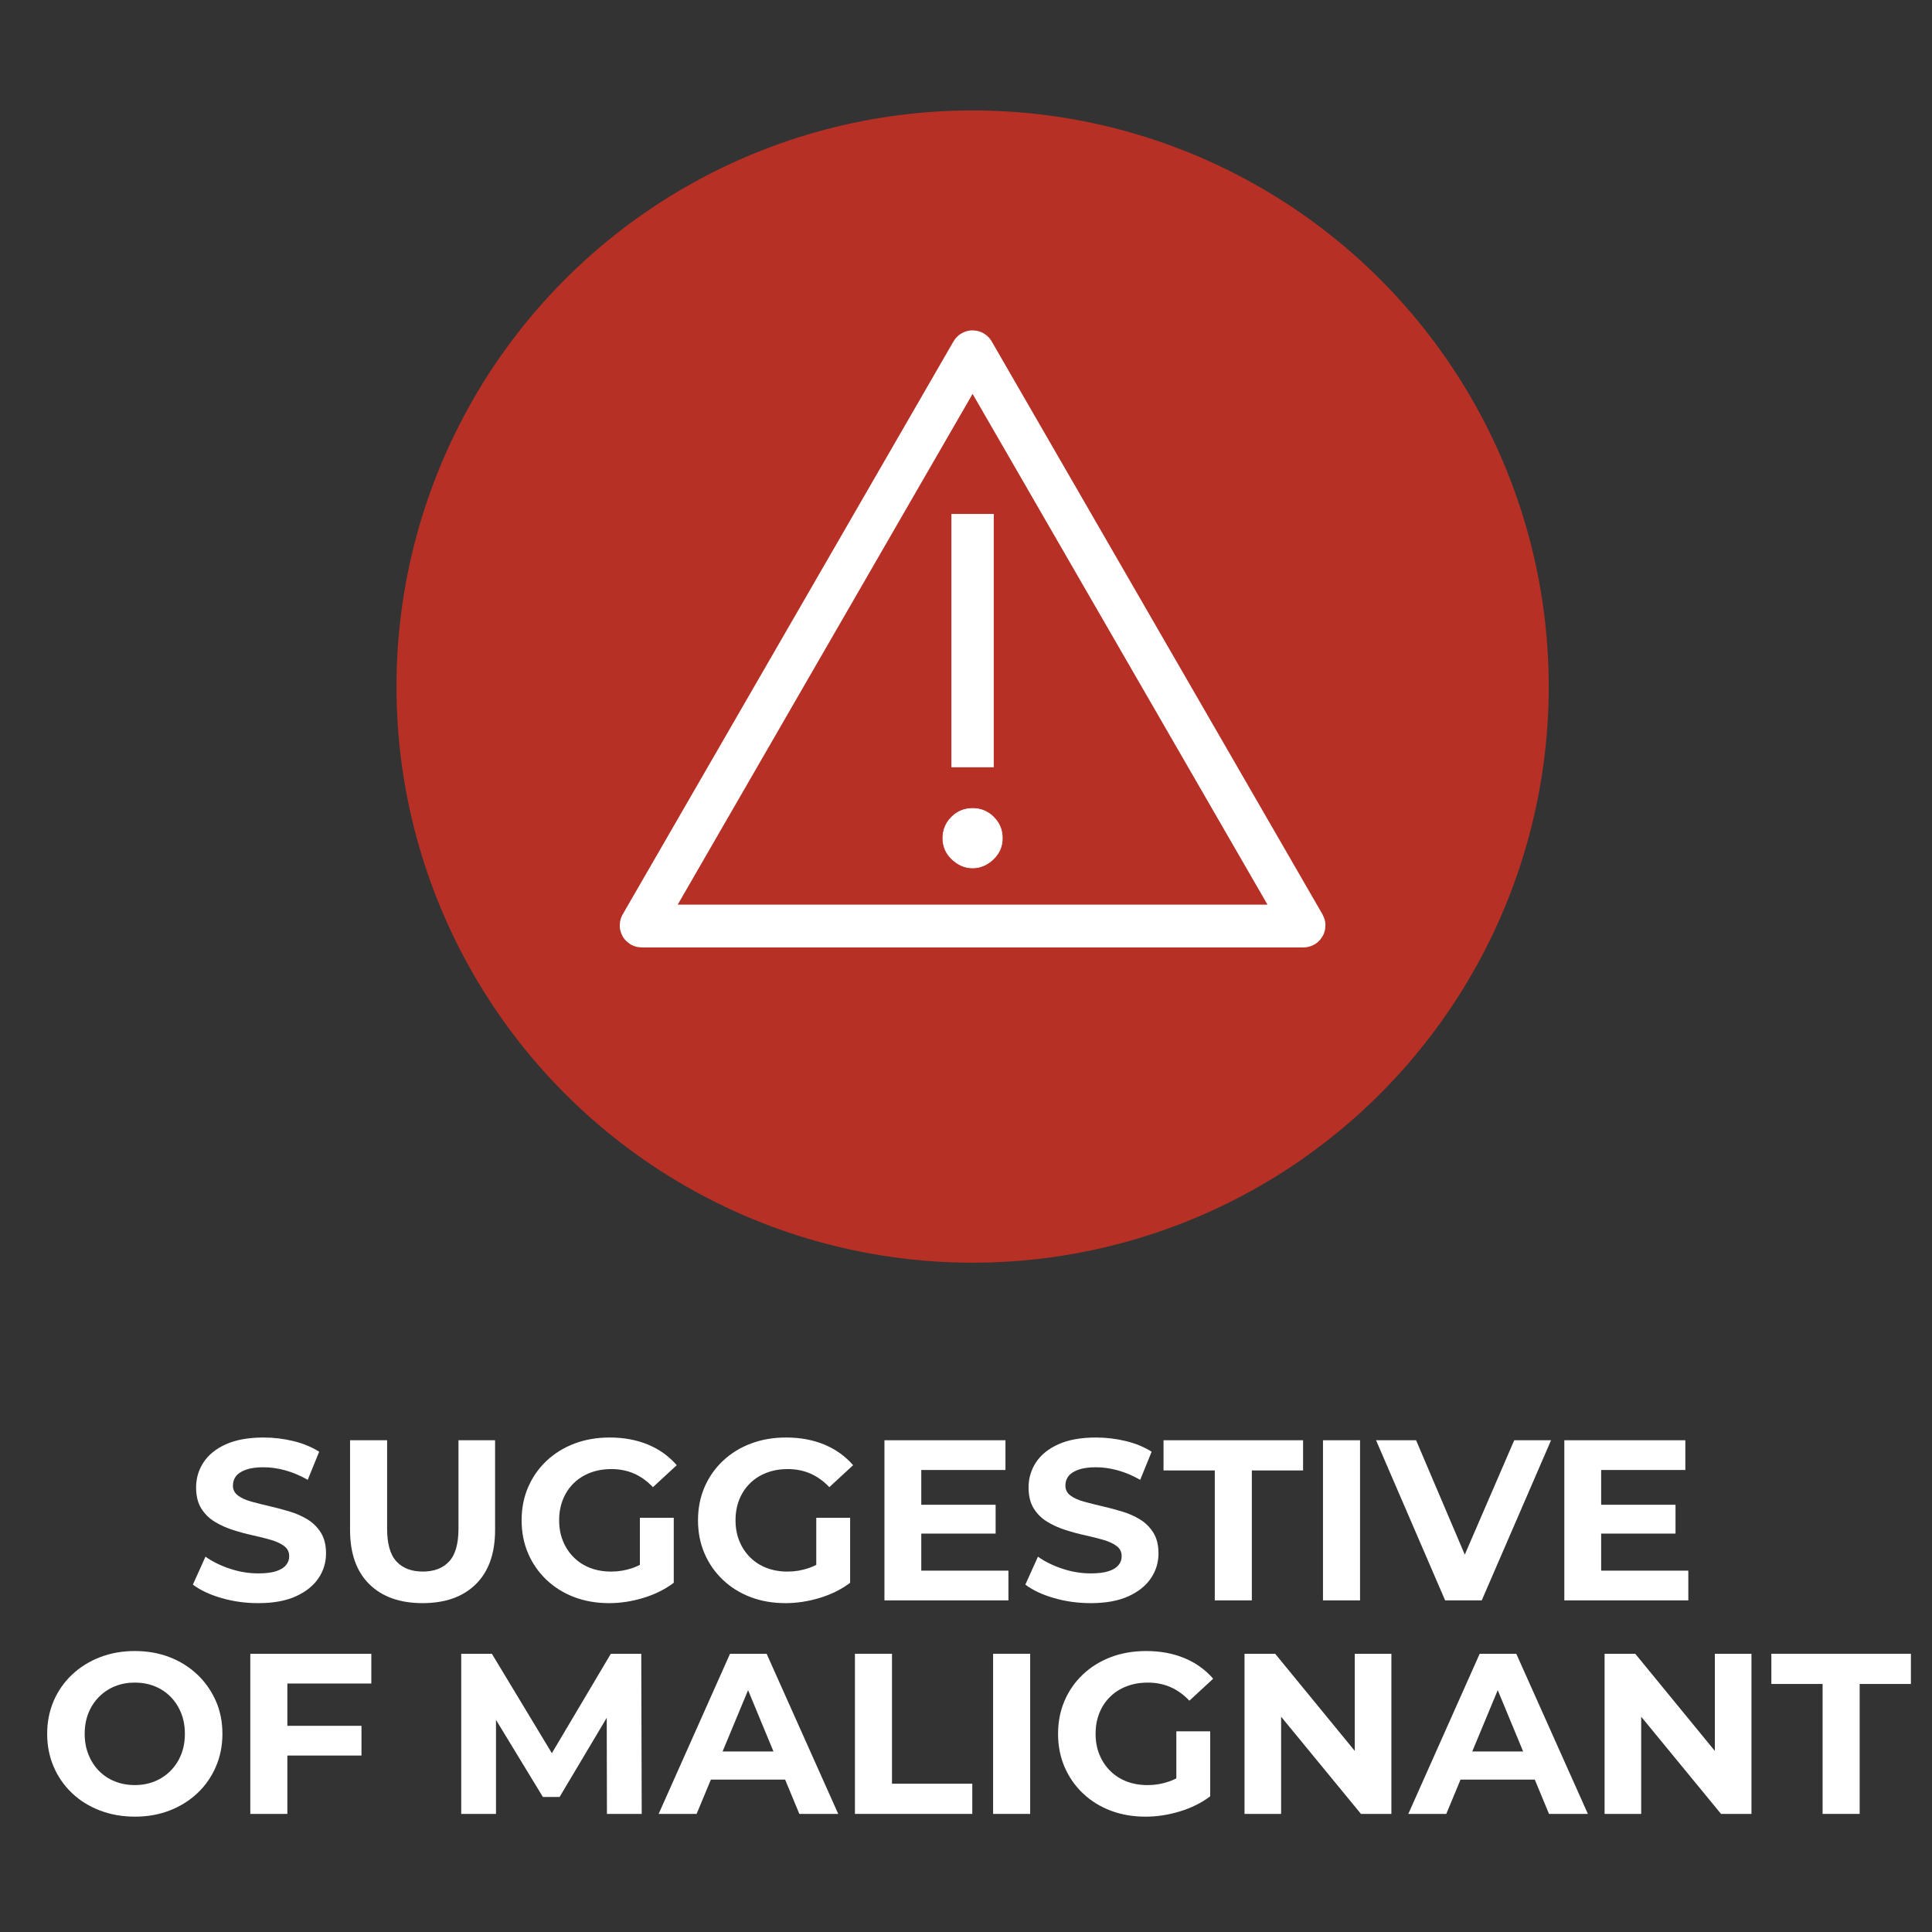 <?xml version="1.0" encoding="UTF-8"?>
<svg id="Layer_2" data-name="Layer 2" xmlns="http://www.w3.org/2000/svg" viewBox="0 0 2800 2800">
  <rect x="0" y="0" width="2800" height="2800" fill="#333333" stroke="none"/>
  <defs>
    <style>
      .cls-1 {
        stroke-miterlimit: 10;
      }

      .cls-1, .cls-2 {
        stroke: #fff;
        stroke-linecap: round;
      }

      .cls-1, .cls-3 {
        fill: #fff;
      }

      .cls-4 {
        isolation: isolate;
      }

      .cls-2 {
        fill: none;
        stroke-linejoin: round;
        stroke-width: 62px;
      }

      .cls-5 {
        fill: #b73025;
      }

      .cls-5, .cls-3 {
        stroke-width: 0px;
      }
    </style>
  </defs>
  <circle class="cls-5" cx="1409.57" cy="995.02" r="834.97"/>
  <g>
    <path class="cls-2" d="M1408.75,510.25l-479.46,830.44c-.36.63.09,1.41.82,1.41h958.91c.72,0,1.18-.78.82-1.41l-479.46-830.44c-.36-.63-1.27-.63-1.63,0Z"/>
    <path class="cls-1" d="M1409.56,1171.71c11.97,0,22.13,4.21,30.51,12.58,8.38,8.38,12.56,18.54,12.56,30.49s-4.43,22.15-13.28,30.49c-8.85,8.38-18.78,12.58-29.79,12.58s-20.92-4.21-29.77-12.58c-8.87-8.34-13.28-18.5-13.28-30.49s4.19-22.11,12.56-30.49c8.36-8.38,18.54-12.58,30.49-12.58ZM1439.71,1111.43h-60.29v-366.04h60.29v366.04Z"/>
  </g>
  <g class="cls-4">
    <g class="cls-4">
      <path class="cls-3" d="M374.04,2323.38c-18.57,0-36.36-2.49-53.38-7.46-17.02-4.97-30.73-11.44-41.11-19.4l18.24-40.45c9.95,7.08,21.72,12.88,35.31,17.41,13.59,4.53,27.35,6.8,41.28,6.8,10.61,0,19.17-1.05,25.7-3.15,6.52-2.1,11.32-5.02,14.42-8.79,3.09-3.76,4.64-8.07,4.64-12.93,0-6.19-2.43-11.11-7.29-14.75-4.86-3.65-11.27-6.63-19.23-8.95-7.96-2.32-16.74-4.53-26.36-6.63-9.62-2.1-19.23-4.69-28.84-7.79-9.61-3.09-18.4-7.07-26.36-11.94-7.96-4.86-14.42-11.27-19.4-19.23-4.97-7.96-7.46-18.12-7.46-30.5,0-13.26,3.59-25.36,10.78-36.3,7.18-10.94,18.01-19.67,32.49-26.19,14.47-6.52,32.66-9.78,54.54-9.78,14.59,0,28.95,1.71,43.1,5.14,14.14,3.43,26.63,8.57,37.46,15.42l-16.58,40.78c-10.83-6.18-21.66-10.77-32.49-13.76-10.83-2.98-21.44-4.48-31.83-4.48s-18.9,1.22-25.53,3.65c-6.63,2.44-11.39,5.58-14.26,9.45-2.88,3.87-4.31,8.35-4.31,13.43,0,5.97,2.43,10.78,7.29,14.42,4.86,3.65,11.27,6.58,19.23,8.79,7.96,2.21,16.74,4.42,26.36,6.63,9.62,2.21,19.23,4.76,28.84,7.63,9.61,2.88,18.4,6.75,26.36,11.6,7.96,4.86,14.42,11.27,19.4,19.23s7.46,18.02,7.46,30.17c0,13.04-3.65,24.98-10.94,35.81-7.29,10.83-18.18,19.56-32.66,26.19-14.48,6.63-32.77,9.95-54.87,9.95Z"/>
      <path class="cls-3" d="M612.42,2323.38c-32.94,0-58.68-9.17-77.25-27.52-18.57-18.34-27.85-44.54-27.85-78.58v-129.97h53.71v127.98c0,22.1,4.53,38.02,13.59,47.74,9.06,9.73,21.77,14.59,38.13,14.59s29.06-4.86,38.13-14.59c9.06-9.72,13.59-25.64,13.59-47.74v-127.98h53.05v129.97c0,34.04-9.28,60.23-27.85,78.58-18.57,18.35-44.32,27.52-77.25,27.52Z"/>
      <path class="cls-3" d="M882.62,2323.38c-18.35,0-35.2-2.93-50.56-8.79-15.37-5.85-28.74-14.2-40.12-25.03-11.39-10.83-20.22-23.54-26.52-38.13s-9.45-30.61-9.45-48.07,3.15-33.49,9.45-48.07c6.3-14.59,15.19-27.3,26.69-38.13,11.49-10.83,24.98-19.17,40.45-25.03,15.47-5.85,32.49-8.79,51.06-8.79,20.56,0,39.07,3.43,55.53,10.28,16.46,6.85,30.34,16.8,41.61,29.84l-34.48,31.83c-8.4-8.84-17.57-15.42-27.52-19.73-9.95-4.31-20.78-6.46-32.49-6.46s-21.55,1.77-30.83,5.3c-9.28,3.54-17.3,8.62-24.04,15.25-6.75,6.63-11.94,14.48-15.58,23.54-3.65,9.07-5.47,19.12-5.47,30.17s1.82,20.78,5.47,29.84c3.65,9.07,8.84,16.97,15.58,23.71,6.74,6.74,14.7,11.88,23.87,15.42,9.17,3.54,19.28,5.31,30.34,5.31s20.94-1.71,31-5.14c10.06-3.42,19.84-9.23,29.34-17.41l30.5,38.79c-12.6,9.51-27.24,16.8-43.93,21.88-16.69,5.08-33.32,7.63-49.9,7.63ZM927.38,2286.91v-87.2h49.07v94.16l-49.07-6.96Z"/>
      <path class="cls-3" d="M1138.25,2323.38c-18.35,0-35.2-2.93-50.56-8.79-15.37-5.85-28.74-14.2-40.12-25.03-11.39-10.83-20.22-23.54-26.52-38.13s-9.45-30.61-9.45-48.07,3.15-33.49,9.45-48.07c6.3-14.59,15.19-27.3,26.69-38.13,11.49-10.83,24.98-19.17,40.45-25.03,15.47-5.85,32.49-8.79,51.06-8.79,20.56,0,39.07,3.43,55.53,10.28,16.46,6.85,30.34,16.8,41.61,29.84l-34.48,31.83c-8.4-8.84-17.57-15.42-27.52-19.73-9.95-4.31-20.78-6.46-32.49-6.46s-21.55,1.77-30.83,5.3c-9.28,3.54-17.3,8.62-24.04,15.25-6.75,6.63-11.94,14.48-15.58,23.54-3.65,9.07-5.47,19.12-5.47,30.17s1.82,20.78,5.47,29.84c3.65,9.07,8.84,16.97,15.58,23.71,6.74,6.74,14.7,11.88,23.87,15.42,9.17,3.54,19.28,5.31,30.34,5.31s20.94-1.71,31-5.14c10.06-3.42,19.84-9.23,29.34-17.41l30.5,38.79c-12.6,9.51-27.24,16.8-43.93,21.88-16.69,5.08-33.32,7.63-49.9,7.63ZM1183,2286.91v-87.2h49.07v94.16l-49.07-6.96Z"/>
      <path class="cls-3" d="M1335.18,2276.3h126.32v43.1h-179.7v-232.08h175.39v43.1h-122.01v145.88ZM1331.2,2180.82h111.73v41.78h-111.73v-41.78Z"/>
      <path class="cls-3" d="M1580.52,2323.38c-18.57,0-36.36-2.49-53.38-7.46-17.02-4.97-30.73-11.44-41.11-19.4l18.24-40.45c9.95,7.08,21.72,12.88,35.31,17.41,13.59,4.53,27.35,6.8,41.28,6.8,10.61,0,19.17-1.05,25.7-3.15,6.52-2.1,11.32-5.02,14.42-8.79,3.09-3.76,4.64-8.07,4.64-12.93,0-6.19-2.43-11.11-7.29-14.75-4.86-3.65-11.27-6.63-19.23-8.95-7.96-2.32-16.74-4.53-26.36-6.63-9.61-2.1-19.23-4.69-28.84-7.79-9.62-3.09-18.4-7.07-26.36-11.94-7.96-4.86-14.42-11.27-19.4-19.23-4.97-7.96-7.46-18.12-7.46-30.5,0-13.26,3.59-25.36,10.78-36.3,7.18-10.94,18.01-19.67,32.49-26.19,14.47-6.52,32.66-9.78,54.54-9.78,14.59,0,28.95,1.71,43.1,5.14,14.14,3.43,26.63,8.57,37.46,15.42l-16.58,40.78c-10.83-6.18-21.66-10.77-32.49-13.76-10.83-2.98-21.44-4.48-31.83-4.48s-18.9,1.22-25.53,3.65c-6.63,2.44-11.39,5.58-14.26,9.45-2.88,3.87-4.31,8.35-4.31,13.43,0,5.97,2.43,10.78,7.29,14.42,4.86,3.65,11.27,6.58,19.23,8.79,7.96,2.21,16.74,4.42,26.36,6.63,9.62,2.21,19.23,4.76,28.84,7.63,9.62,2.88,18.4,6.75,26.36,11.6,7.96,4.86,14.42,11.27,19.39,19.23,4.97,7.96,7.46,18.02,7.46,30.17,0,13.04-3.65,24.98-10.94,35.81-7.29,10.83-18.18,19.56-32.66,26.19-14.48,6.63-32.77,9.95-54.87,9.95Z"/>
      <path class="cls-3" d="M1760.55,2319.4v-188.32h-74.27v-43.76h202.24v43.76h-74.27v188.32h-53.71Z"/>
      <path class="cls-3" d="M1917.37,2319.4v-232.08h53.71v232.08h-53.71Z"/>
      <path class="cls-3" d="M2094.41,2319.4l-100.13-232.08h58.02l87.53,205.56h-34.15l88.85-205.56h53.38l-100.46,232.08h-53.05Z"/>
      <path class="cls-3" d="M2320.52,2276.3h126.32v43.1h-179.7v-232.08h175.39v43.1h-122.01v145.88ZM2316.55,2180.82h111.73v41.78h-111.73v-41.78Z"/>
      <path class="cls-3" d="M195.67,2632.83c-18.35,0-35.31-2.98-50.89-8.95-15.58-5.97-29.07-14.37-40.45-25.2-11.39-10.83-20.22-23.54-26.52-38.13s-9.45-30.5-9.45-47.74,3.15-33.16,9.45-47.74,15.19-27.3,26.69-38.13c11.49-10.83,24.98-19.23,40.45-25.2,15.47-5.97,32.27-8.95,50.4-8.95s35.2,2.98,50.56,8.95c15.36,5.97,28.73,14.37,40.12,25.2,11.38,10.83,20.28,23.49,26.69,37.96,6.41,14.48,9.61,30.45,9.61,47.91s-3.21,33.21-9.61,47.91c-6.41,14.7-15.31,27.41-26.69,38.13-11.39,10.72-24.76,19.06-40.12,25.03-15.37,5.97-32.11,8.95-50.23,8.95ZM195.33,2587.07c10.39,0,19.94-1.77,28.68-5.31,8.73-3.53,16.41-8.62,23.04-15.25,6.63-6.63,11.77-14.47,15.42-23.54,3.65-9.06,5.47-19.12,5.47-30.17s-1.82-21.11-5.47-30.17c-3.65-9.06-8.73-16.91-15.25-23.54-6.52-6.63-14.2-11.71-23.04-15.25-8.84-3.53-18.46-5.3-28.84-5.3s-19.95,1.77-28.68,5.3c-8.73,3.54-16.41,8.62-23.04,15.25s-11.77,14.48-15.42,23.54c-3.65,9.07-5.47,19.12-5.47,30.17s1.82,20.83,5.47,30c3.65,9.17,8.73,17.07,15.25,23.71,6.52,6.63,14.2,11.72,23.04,15.25,8.84,3.54,18.45,5.31,28.84,5.31Z"/>
      <path class="cls-3" d="M416.47,2628.85h-53.71v-232.08h175.39v43.1h-121.68v188.98ZM412.49,2501.2h111.4v43.1h-111.4v-43.1Z"/>
      <path class="cls-3" d="M668.44,2628.85v-232.08h44.43l98.8,163.78h-23.54l97.14-163.78h44.1l.66,232.08h-50.4l-.33-154.83h9.28l-77.58,130.3h-24.2l-79.24-130.3h11.27v154.83h-50.4Z"/>
      <path class="cls-3" d="M954.56,2628.85l103.44-232.08h53.05l103.77,232.08h-56.36l-84.88-204.9h21.22l-85.21,204.9h-55.04ZM1006.28,2579.11l14.26-40.78h119.36l14.59,40.78h-148.2Z"/>
      <path class="cls-3" d="M1239.03,2628.85v-232.08h53.71v188.32h116.37v43.76h-170.08Z"/>
      <path class="cls-3" d="M1439.28,2628.85v-232.08h53.71v232.08h-53.71Z"/>
      <path class="cls-3" d="M1660.08,2632.83c-18.35,0-35.2-2.93-50.56-8.79-15.37-5.85-28.74-14.2-40.12-25.03-11.39-10.83-20.22-23.54-26.52-38.13-6.3-14.59-9.45-30.61-9.45-48.07s3.15-33.49,9.45-48.07c6.3-14.59,15.19-27.3,26.69-38.13,11.49-10.83,24.97-19.17,40.45-25.03,15.47-5.85,32.49-8.79,51.06-8.79,20.56,0,39.07,3.43,55.53,10.28,16.46,6.85,30.34,16.8,41.61,29.84l-34.48,31.83c-8.4-8.84-17.57-15.42-27.52-19.73-9.95-4.31-20.78-6.46-32.49-6.46s-21.55,1.77-30.83,5.3c-9.28,3.54-17.3,8.62-24.04,15.25-6.75,6.63-11.94,14.48-15.58,23.54-3.65,9.07-5.47,19.12-5.47,30.17s1.82,20.78,5.47,29.84c3.65,9.07,8.84,16.97,15.58,23.71,6.74,6.74,14.7,11.88,23.87,15.42,9.17,3.54,19.28,5.31,30.34,5.31s20.94-1.71,31-5.14c10.06-3.42,19.84-9.23,29.34-17.41l30.5,38.79c-12.6,9.51-27.24,16.8-43.93,21.88-16.69,5.08-33.32,7.63-49.9,7.63ZM1704.84,2596.36v-87.2h49.07v94.16l-49.07-6.96Z"/>
      <path class="cls-3" d="M1803.64,2628.85v-232.08h44.43l136.93,167.1h-21.55v-167.1h53.05v232.08h-44.1l-137.26-167.1h21.55v167.1h-53.05Z"/>
      <path class="cls-3" d="M2041.03,2628.85l103.44-232.08h53.05l103.77,232.08h-56.36l-84.88-204.9h21.22l-85.21,204.9h-55.04ZM2092.75,2579.11l14.26-40.78h119.36l14.59,40.78h-148.2Z"/>
      <path class="cls-3" d="M2325.49,2628.85v-232.08h44.43l136.93,167.1h-21.55v-167.1h53.05v232.08h-44.1l-137.26-167.1h21.55v167.1h-53.05Z"/>
      <path class="cls-3" d="M2641.46,2628.85v-188.32h-74.27v-43.76h202.24v43.76h-74.27v188.32h-53.71Z"/>
    </g>
  </g>
</svg>